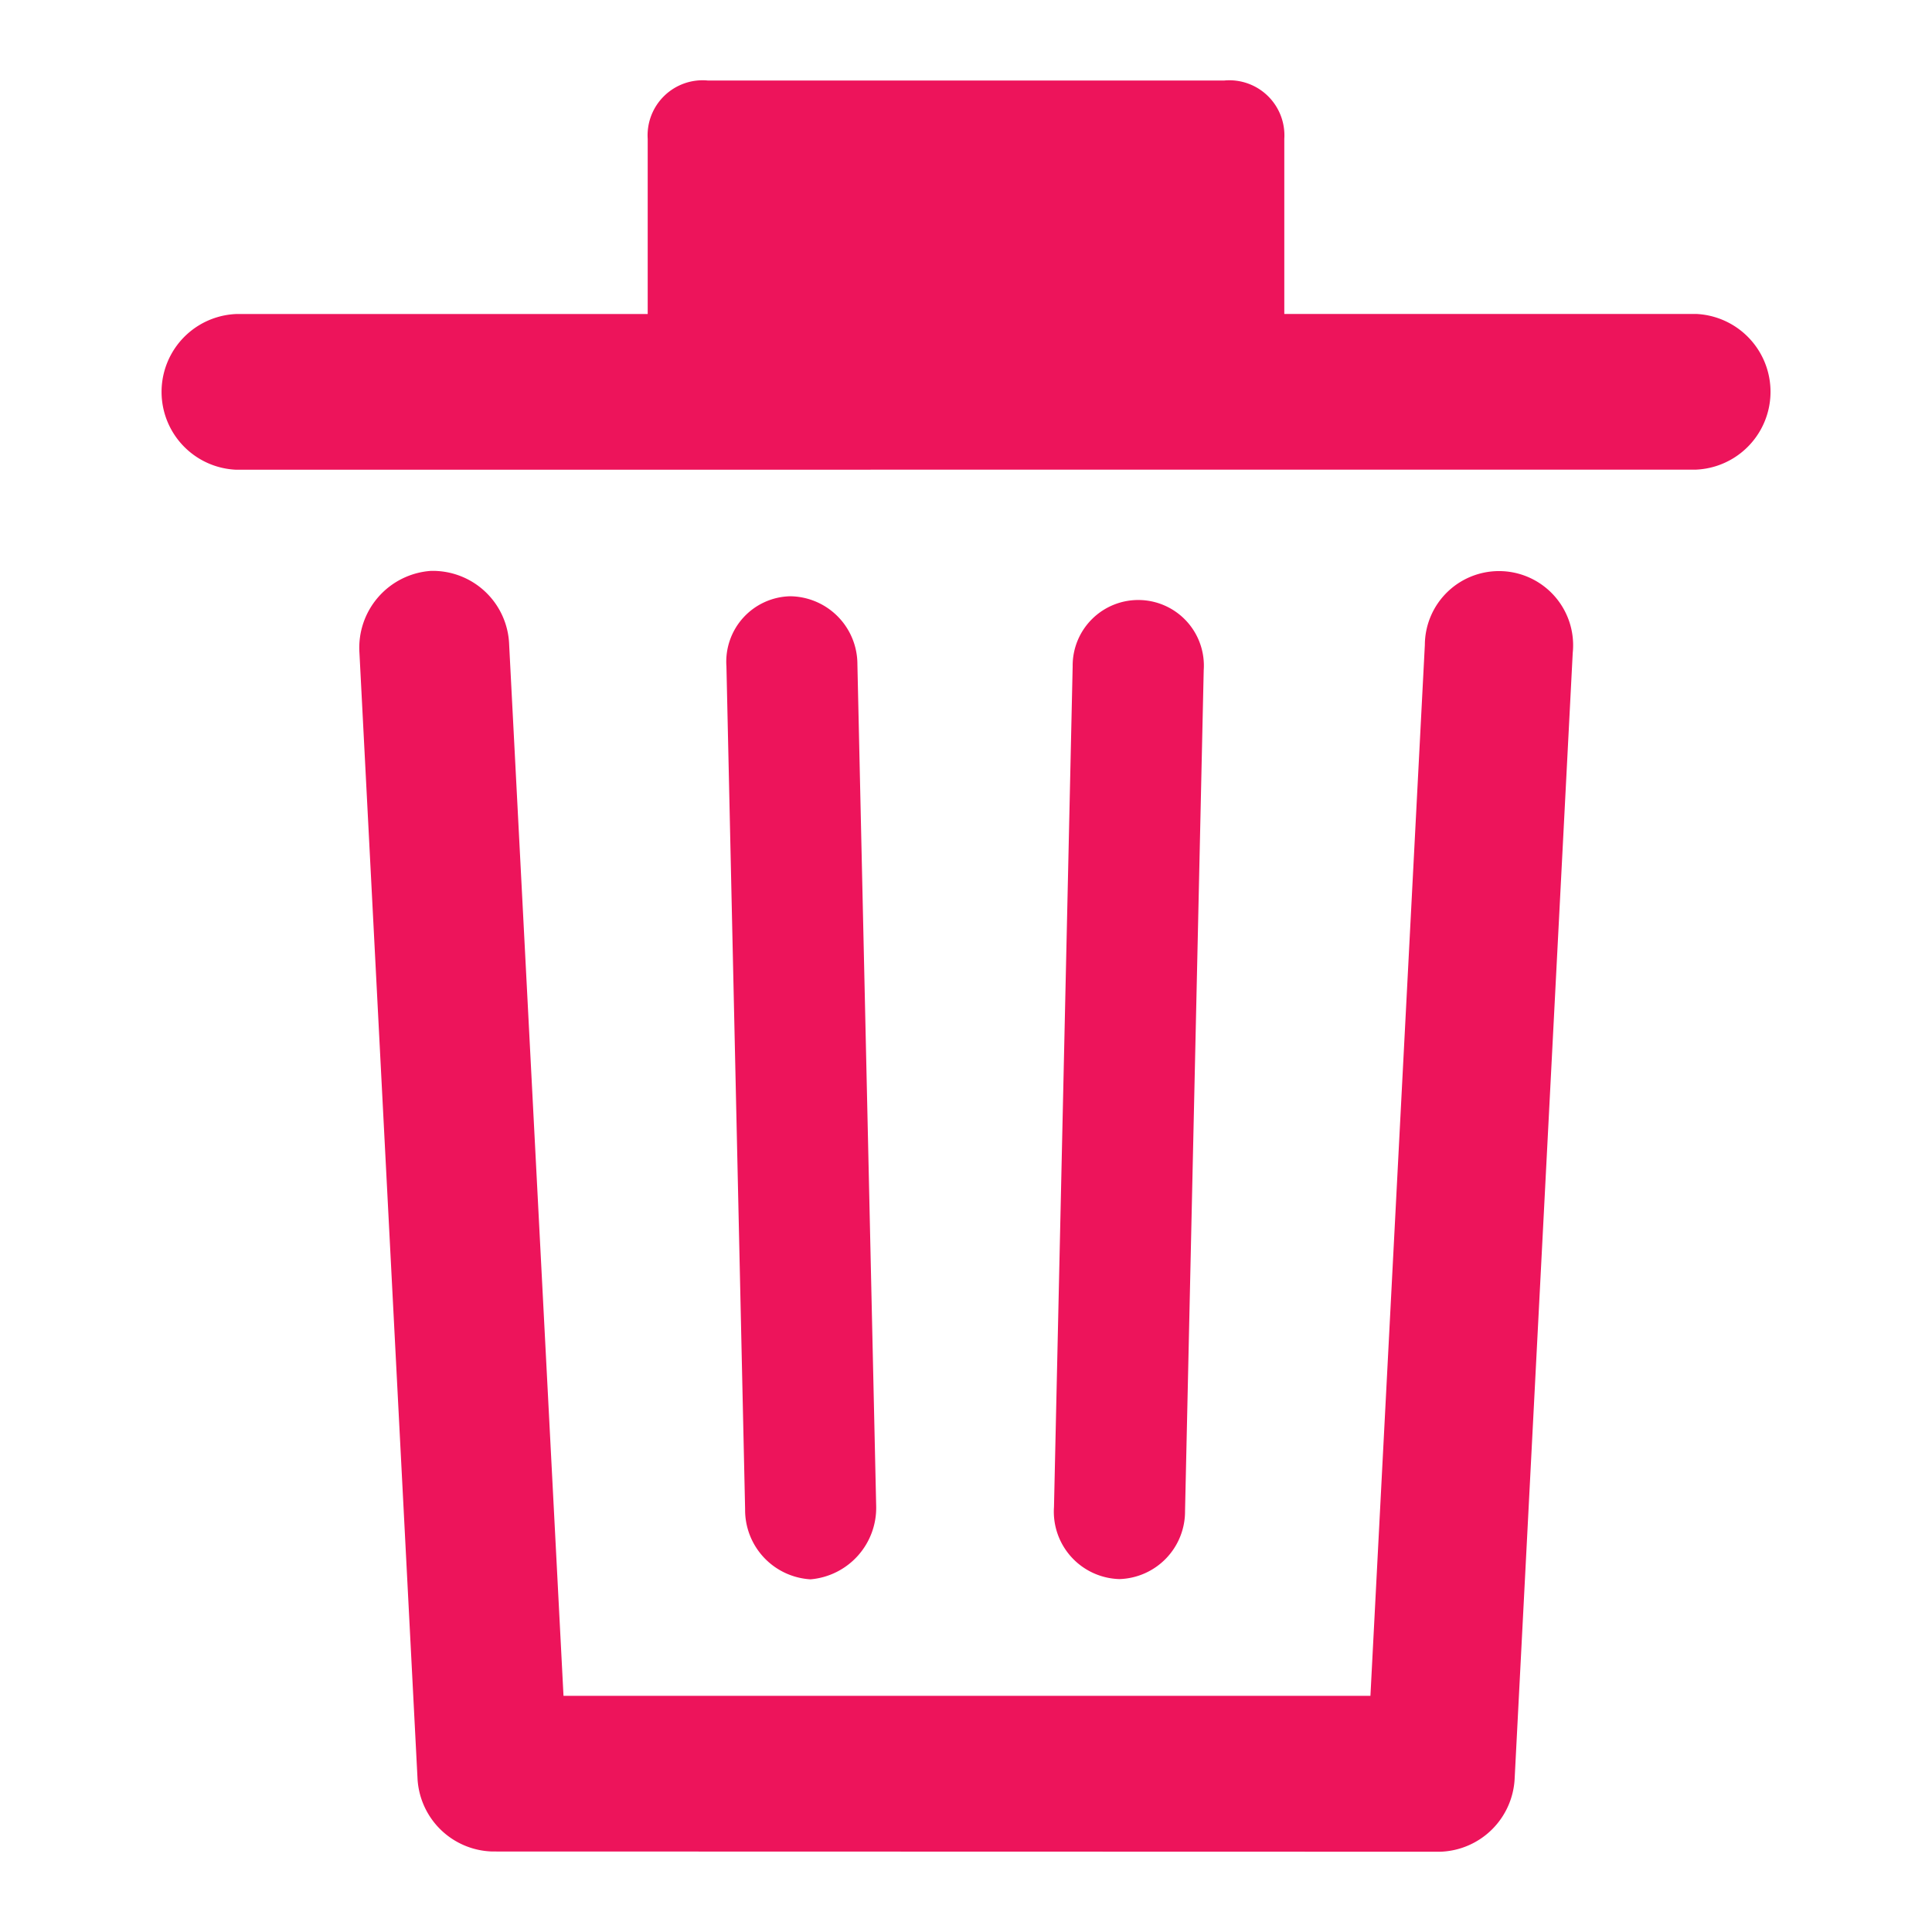 <svg id="_4._Icons_0._Icon_Area_On_Color" data-name="4. Icons/0. Icon Area/On Color" xmlns="http://www.w3.org/2000/svg" width="24" height="24" viewBox="0 0 24 24">
  <path id="Path" d="M0,0H24V24H0Z" fill="none"/>
  <g id="trash" transform="translate(2 1)">
    <path id="XMLID_1348_" d="M4.117,22a.957.957,0,0,1-.931-.918L2.465,7.107a.957.957,0,0,1,.884-1.015.949.949,0,0,1,.976.919L5,20.066H15.024L15.7,7.011a.921.921,0,1,1,1.837.1l-.721,13.974a.956.956,0,0,1-.93.918Zm7.79-3.384h0a.838.838,0,0,1-.814-.895l.232-10.445a.815.815,0,1,1,1.628.049L12.721,17.77a.841.841,0,0,1-.814.846Zm-4.651-.87L7.024,7.277a.813.813,0,0,1,.79-.87.845.845,0,0,1,.837.847L8.884,17.7a.892.892,0,0,1-.815.919A.863.863,0,0,1,7.256,17.745ZM.931,4.835a.968.968,0,0,1,0-1.934H6.046V.725A.684.684,0,0,1,6.791,0h6.419a.684.684,0,0,1,.744.725V2.9H19.07a.968.968,0,0,1,0,1.934Z" fill="#ed145b"/>
  </g>
</svg>
